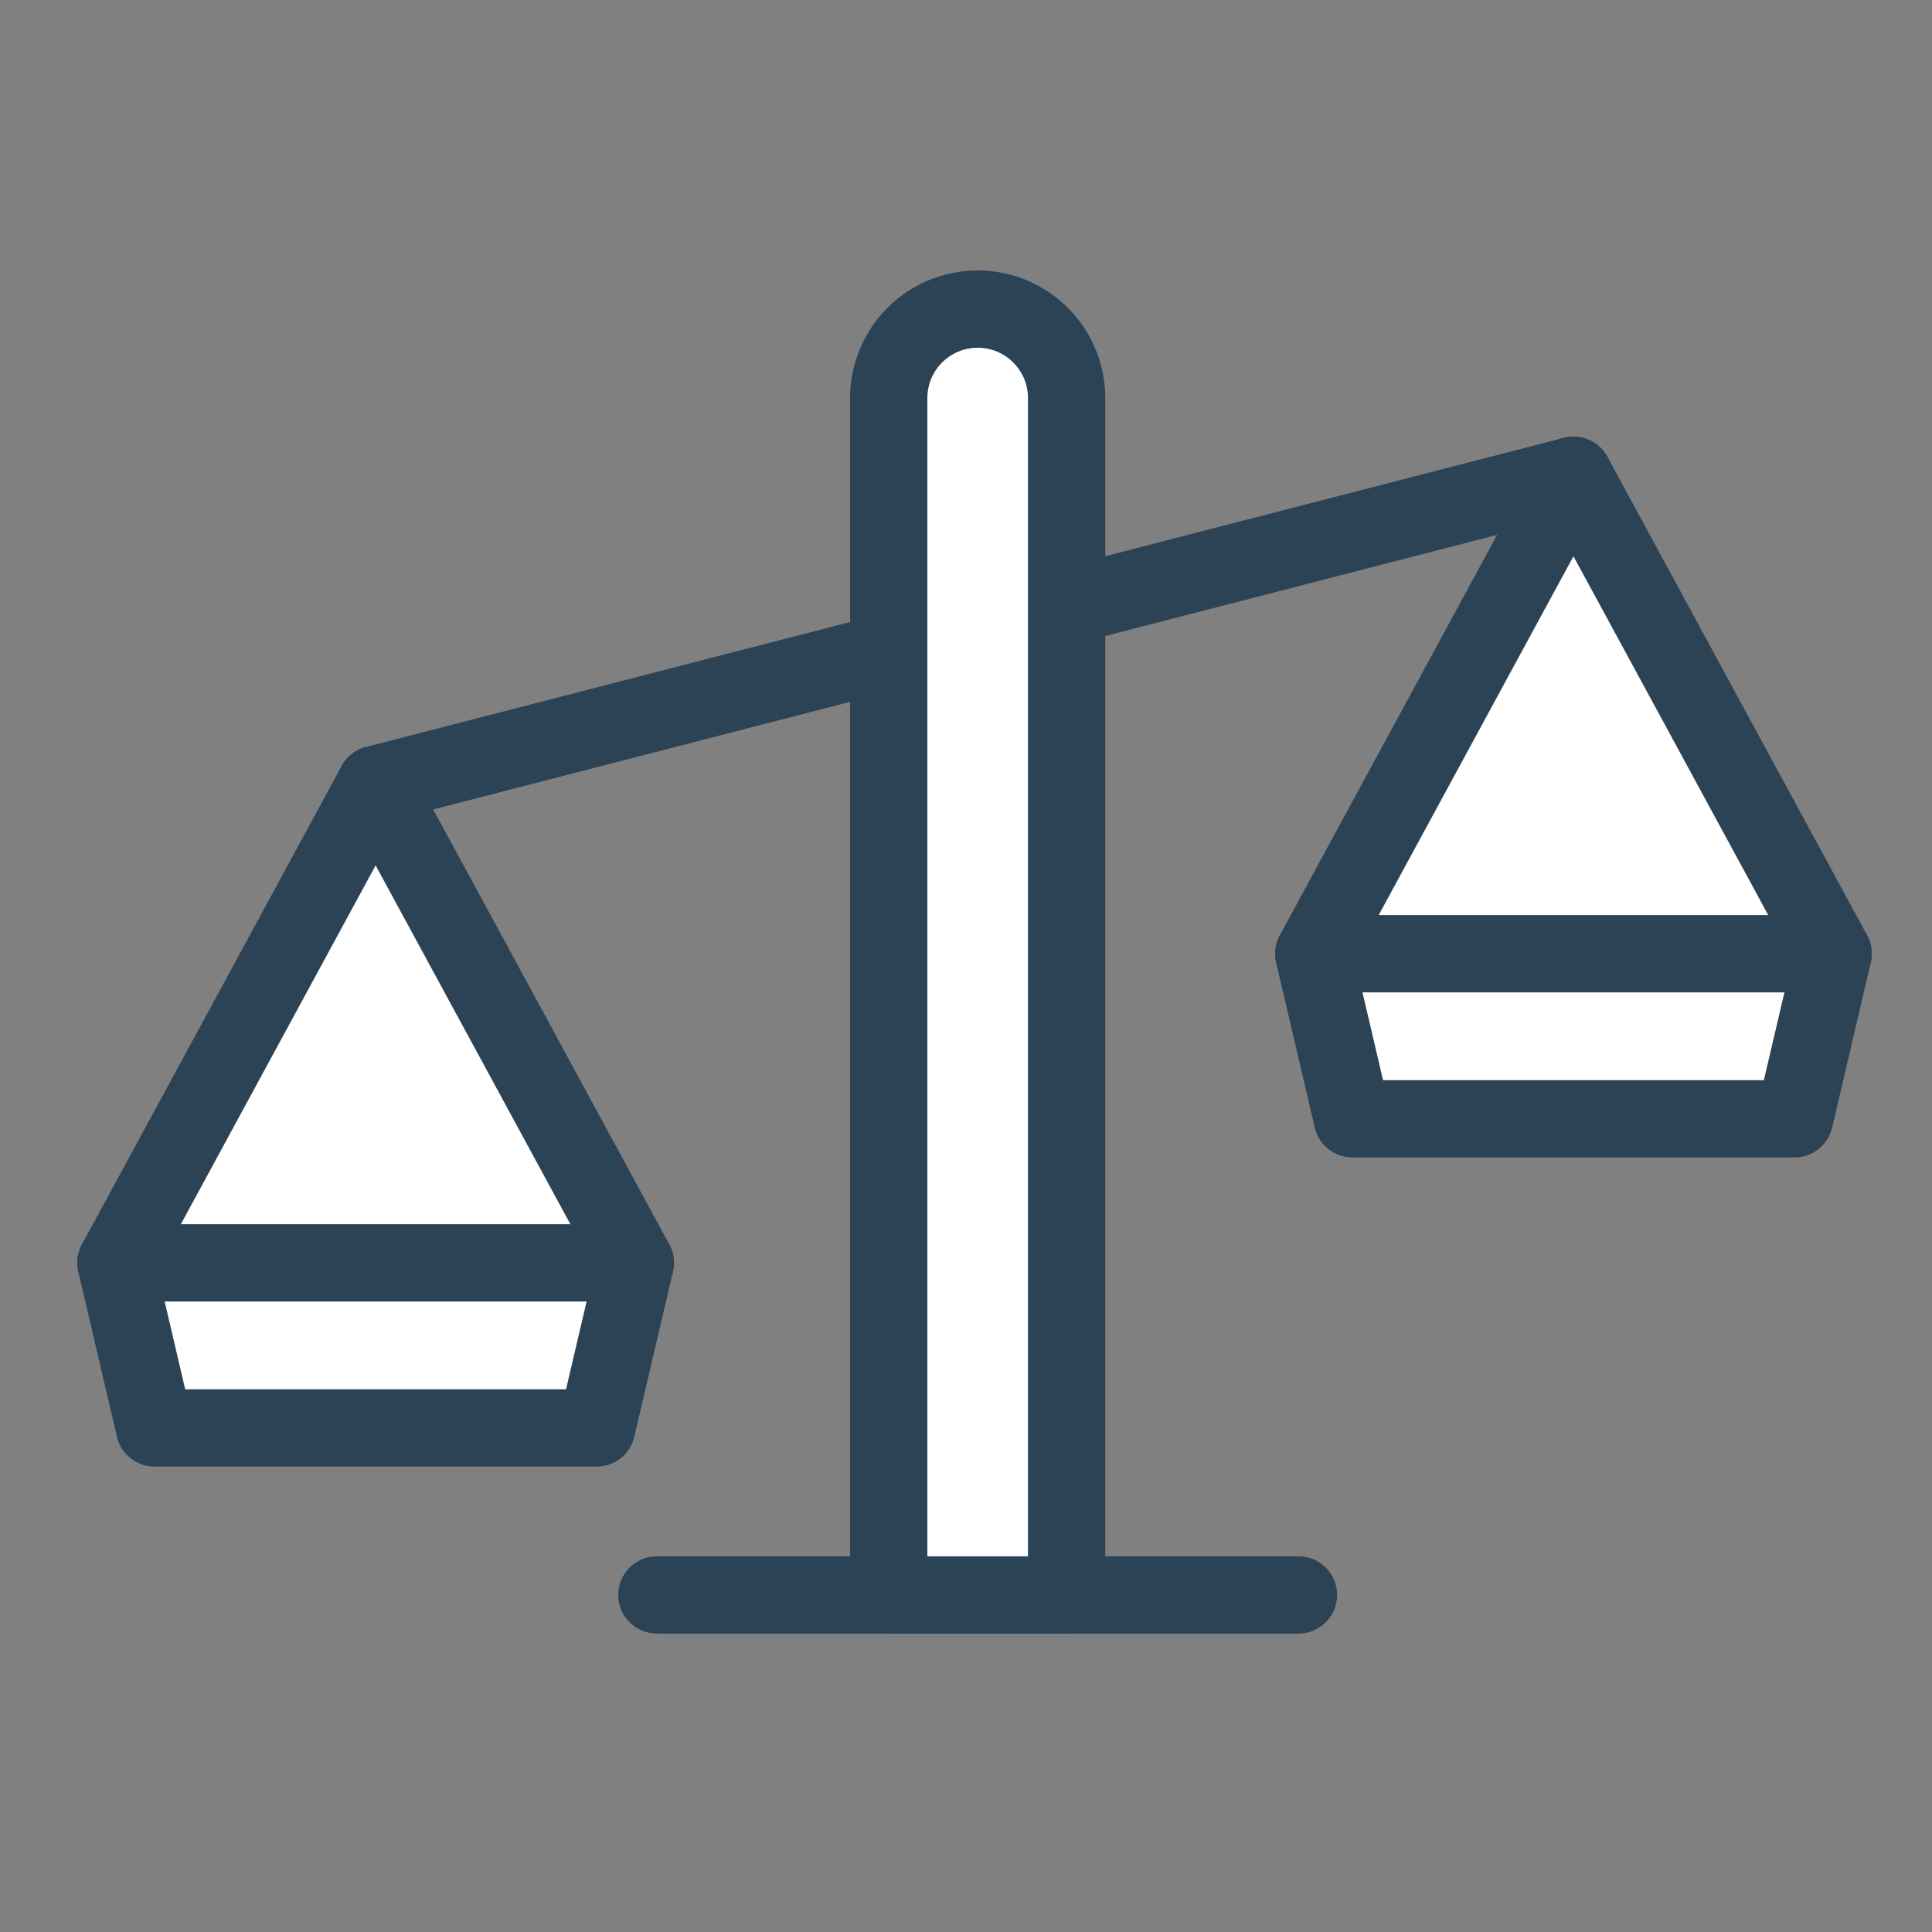 <?xml version="1.0" encoding="UTF-8"?>
<svg width="50px" height="50px" viewBox="0 0 50 50" version="1.1" xmlns="http://www.w3.org/2000/svg" xmlns:xlink="http://www.w3.org/1999/xlink">
    <rect x="0" y="0" width="50" height="50" fill="#808080" stroke="none"/>
    <!-- Generator: Sketch 53.2 (72643) - https://sketchapp.com -->
    <title>Hypoteka-Panel-icon-1</title>
    <desc>Created with Sketch.</desc>
    <g id="Hypoteka-Panel-icon-1" stroke="none" stroke-width="1" fill="none" fill-rule="evenodd" stroke-linecap="round" stroke-linejoin="round">
        <g id="Group-134-Copy-2" transform="translate(3, 8)" fill="#FFFFFF" stroke="#2C4255" stroke-width="2">
            <path d="M14,33.277 L30.604,33.277" id="Path-163"></path>
            <path d="M6.721,12.3 L37.721,4.3" id="Path-164"></path>
            <g id="Group-133" transform="translate(-0, 12.3)">
                <polygon id="Path-165" points="6.721 -1.77635684e-15 13.442 12.382 12.442 16.655 1 16.655 3.18856053e-13 12.382"></polygon>
                <path d="M1.13686838e-13,12.382 L13.442,12.382" id="Path-166"></path>
            </g>
            <g id="Group-129" transform="translate(31, 4.3)">
                <polygon id="Path-165-Copy" points="6.721 -1.77635684e-15 13.442 12.382 12.442 16.655 1 16.655 3.18856053e-13 12.382"></polygon>
                <path d="M1.13686838e-13,12.382 L13.442,12.382" id="Path-166-Copy"></path>
            </g>
            <path d="M24.604,33.277 L24.604,2.302 C24.604,1.031 23.573,-2.33540794e-16 22.302,0 L22.302,0 C21.031,2.33540794e-16 20,1.031 20,2.302 L20,33.277 L24.604,33.277 Z" id="Path-162"></path>
        </g>
    </g>
</svg>